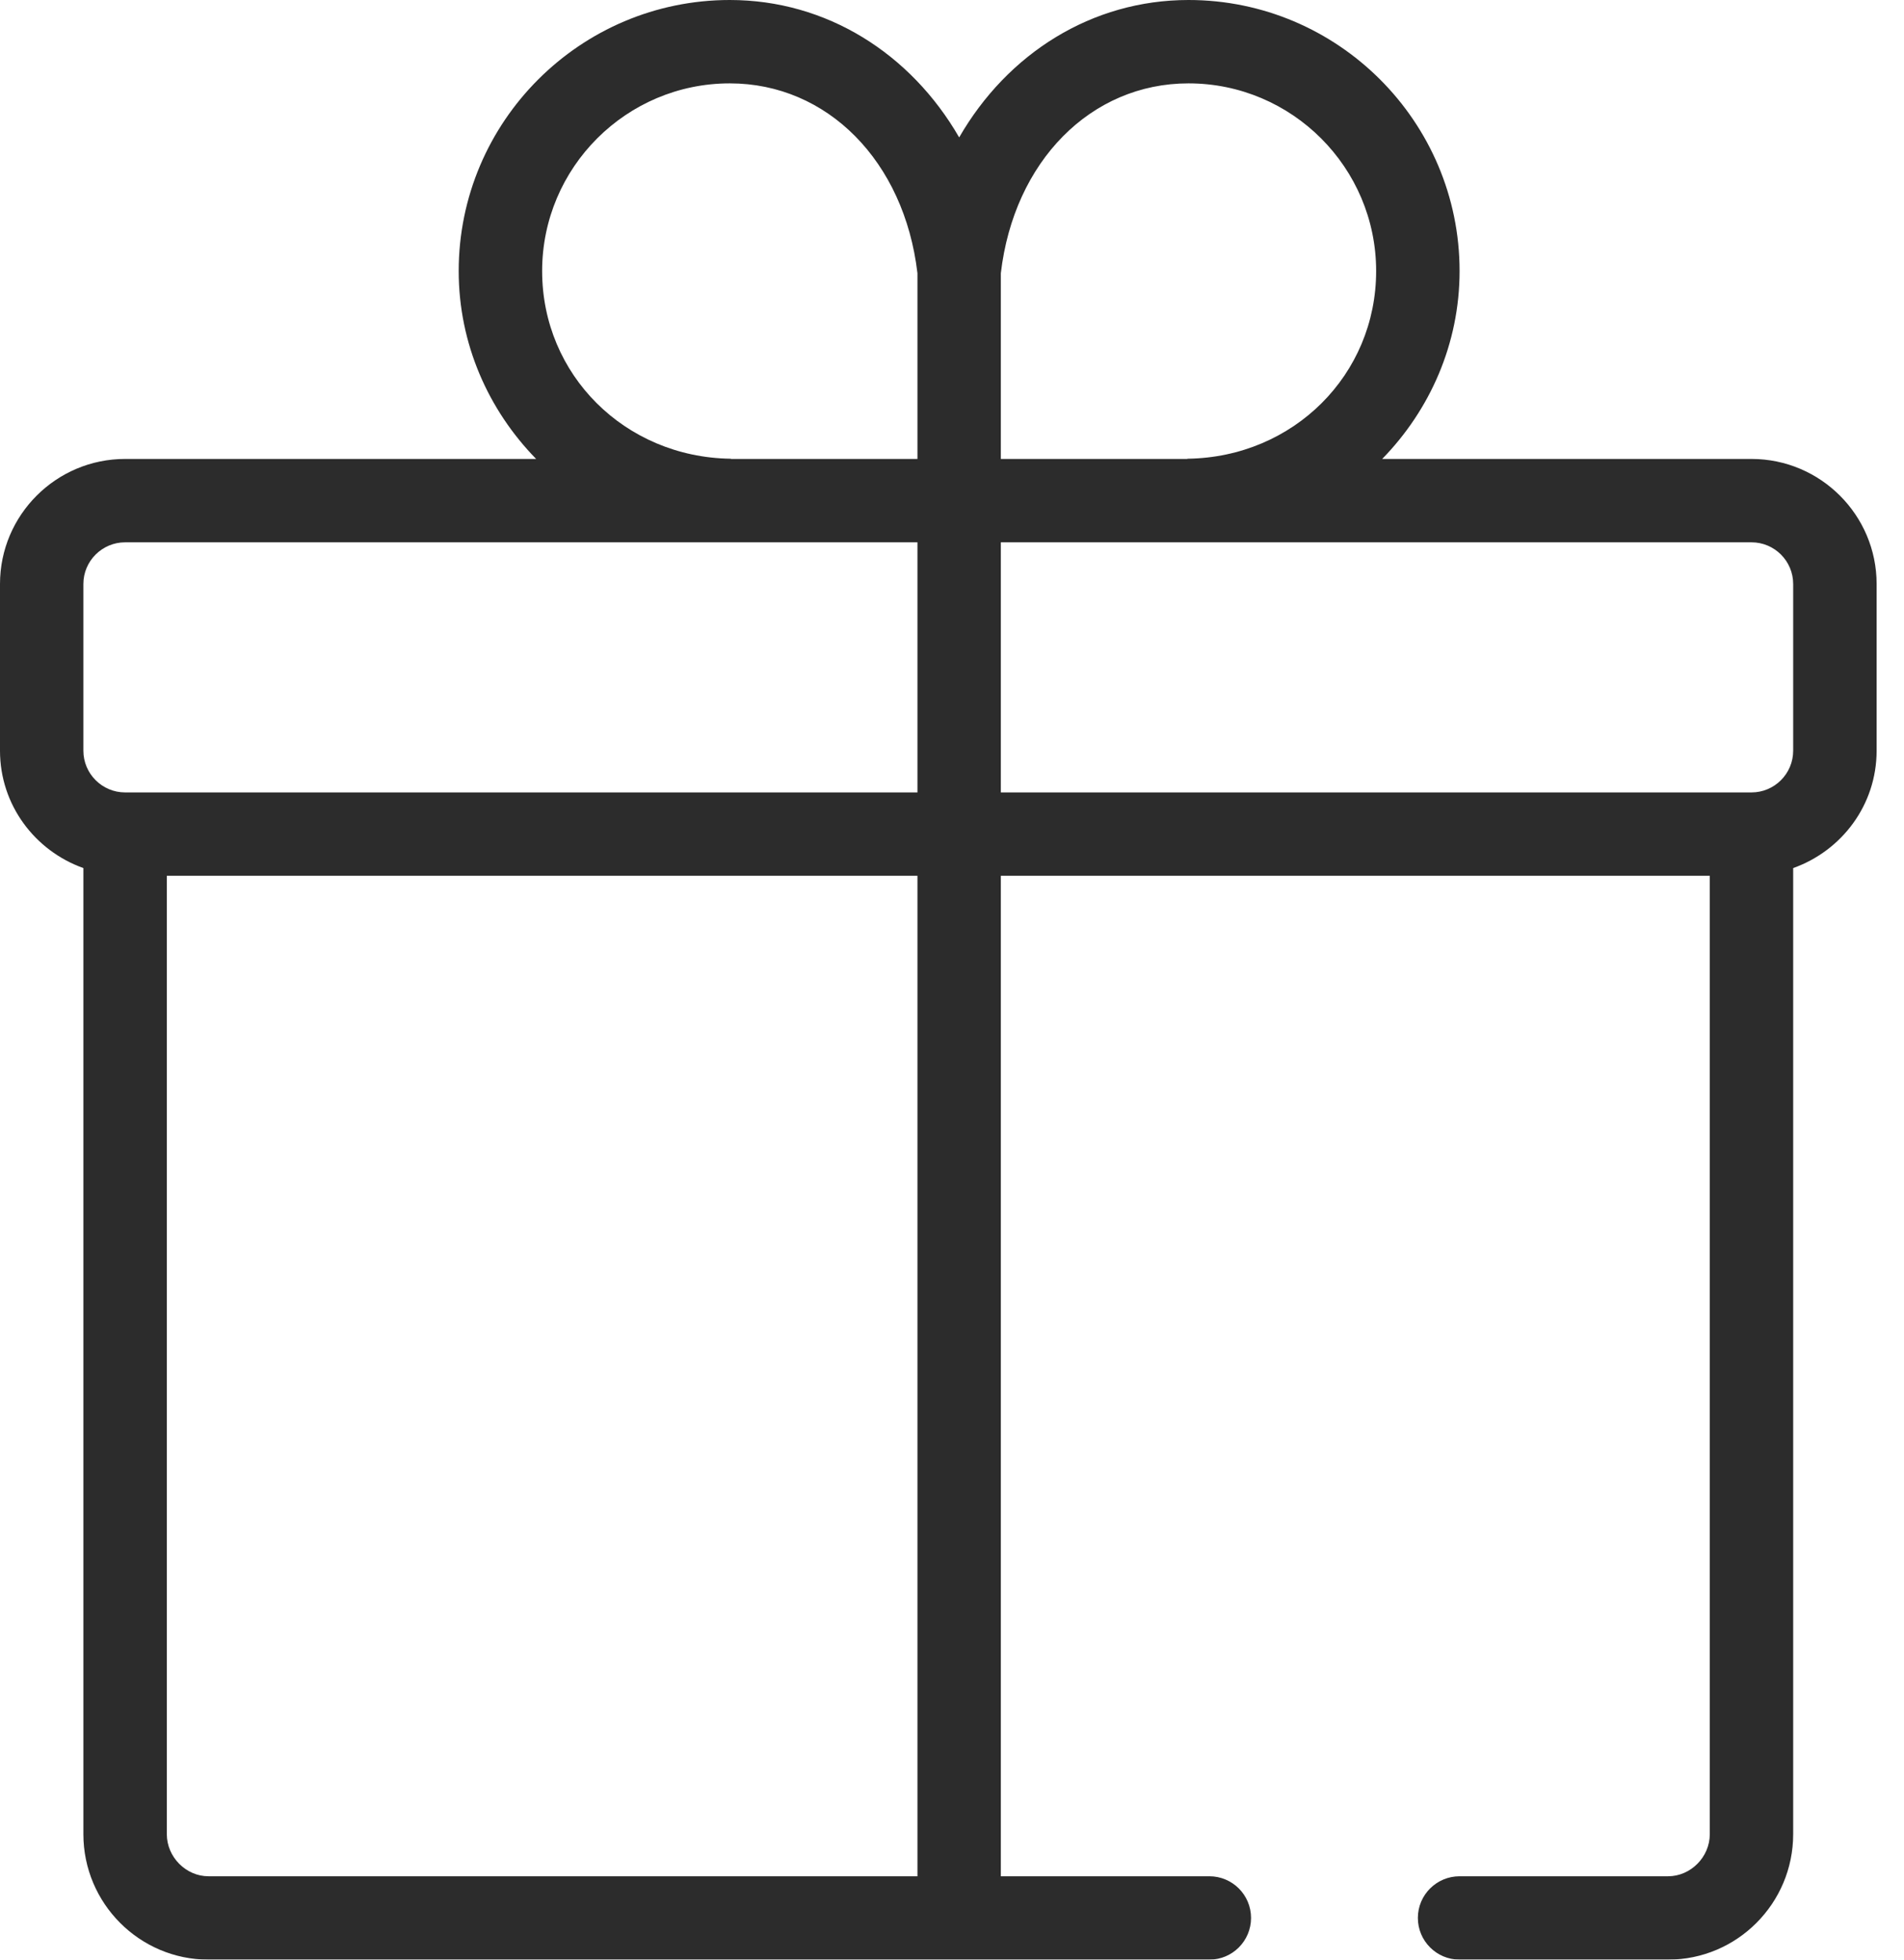 <?xml version="1.0" encoding="UTF-8"?>
<svg width="34px" height="35px" viewBox="0 0 34 35" version="1.1" xmlns="http://www.w3.org/2000/svg" xmlns:xlink="http://www.w3.org/1999/xlink">
    <title>icon-cadeau@1,5x</title>
    <defs>
        <filter id="filter-1">
            <feColorMatrix in="SourceGraphic" type="matrix" values="0 0 0 0 1 0 0 0 0 1 0 0 0 0 1 0 0 0 1 0"></feColorMatrix>
        </filter>
    </defs>
    <g id="Page-1" stroke="none" stroke-width="1" fill="none" fill-rule="evenodd">
        <g id="Artboard/white" transform="translate(-332, -409)">
            <g id="icon-cadeau" transform="translate(331, 409)" filter="url(#filter-1)">
                <g id="Icon/CategorieROP/Cadeaux">
                    <rect id="Rectangle" fill-rule="nonzero" x="0" y="0" width="35" height="35"></rect>
                    <path d="M33.021,13.408 C33.021,13.819 32.687,14.153 32.277,14.153 L18.872,14.153 L18.872,9.686 L32.277,9.686 C32.687,9.686 33.021,10.02 33.021,10.43 L33.021,13.408 Z M17.383,33.511 L4.723,33.511 C4.32,33.511 3.979,33.167 3.979,32.759 L3.979,15.642 L17.383,15.642 L17.383,33.511 Z M2.489,10.43 C2.489,10.02 2.824,9.686 3.234,9.686 L17.383,9.686 L17.383,14.153 L3.234,14.153 C2.824,14.153 2.489,13.819 2.489,13.408 L2.489,10.43 Z M14.043,8.193 C12.158,8.165 10.681,6.693 10.681,4.841 C10.681,2.993 12.184,1.489 14.032,1.489 C15.775,1.489 17.149,2.881 17.383,4.88 L17.383,8.197 L14.059,8.197 C14.054,8.197 14.048,8.193 14.043,8.193 L14.043,8.193 Z M22.223,1.489 C24.071,1.489 25.574,2.993 25.574,4.841 C25.574,6.693 24.098,8.165 22.212,8.193 C22.207,8.193 22.202,8.197 22.196,8.197 L18.872,8.197 L18.872,4.88 C19.106,2.881 20.48,1.489 22.223,1.489 L22.223,1.489 Z M32.277,8.197 L25.682,8.197 C26.535,7.323 27.064,6.139 27.064,4.841 C27.064,2.172 24.892,0 22.223,0 C20.496,0 18.992,0.955 18.128,2.454 C17.263,0.955 15.759,0 14.032,0 C11.363,0 9.191,2.172 9.191,4.841 C9.191,6.139 9.72,7.323 10.574,8.197 L3.234,8.197 C2.002,8.197 1,9.199 1,10.43 L1,13.408 C1,14.378 1.624,15.196 2.489,15.504 L2.489,32.759 C2.489,33.995 3.492,35 4.723,35 L22.596,35 C23.007,35 23.34,34.666 23.34,34.255 C23.34,33.844 23.007,33.511 22.596,33.511 L18.872,33.511 L18.872,15.642 L31.532,15.642 L31.532,32.759 C31.532,33.167 31.191,33.511 30.787,33.511 L27.064,33.511 C26.653,33.511 26.319,33.844 26.319,34.255 C26.319,34.666 26.653,35 27.064,35 L30.787,35 C32.019,35 33.021,33.995 33.021,32.759 L33.021,15.504 C33.887,15.196 34.511,14.378 34.511,13.408 L34.511,10.43 C34.511,9.199 33.508,8.197 32.277,8.197 L32.277,8.197 Z" id="Fill-1" fill="#2C2C2C"></path>
                </g>
            </g>
        </g>
    </g>
</svg>